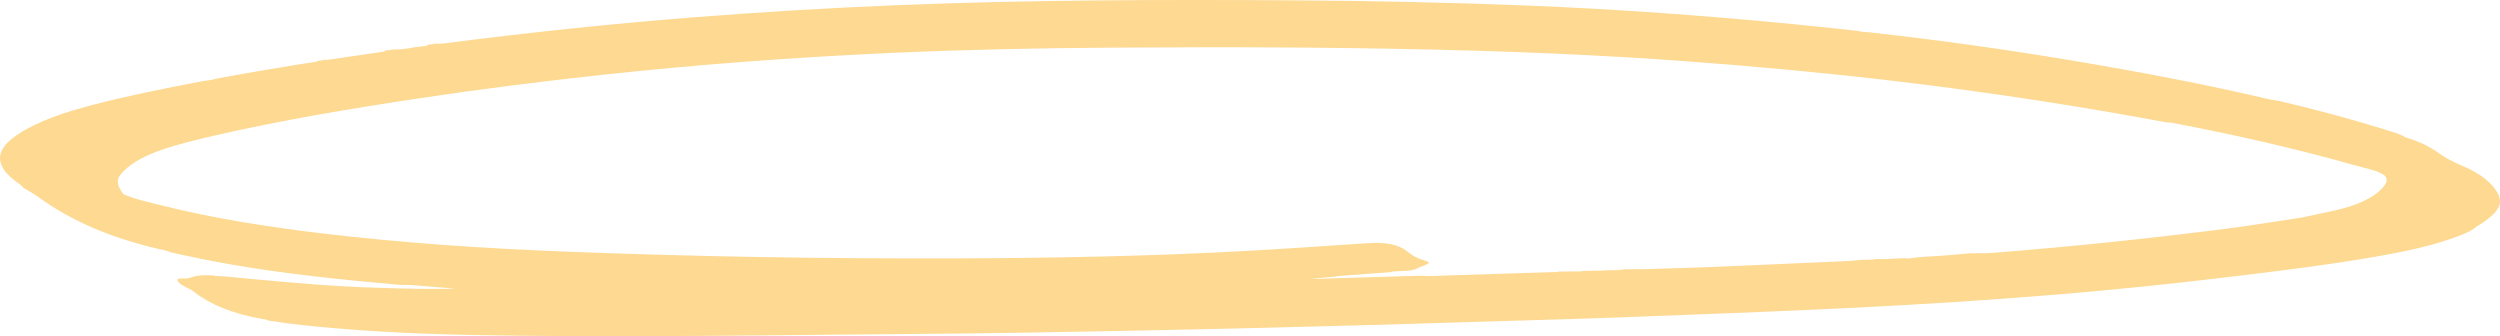 <?xml version="1.0" encoding="UTF-8"?> <svg xmlns="http://www.w3.org/2000/svg" viewBox="0 0 372.014 50.023" fill="none"><path d="M371.844 29.09C371.042 27.368 369.28 25.869 366.285 24.624C365.023 24.098 363.971 23.53 363.064 22.891C361.725 21.949 360.146 21.072 357.925 20.433C357.296 20.006 356.324 19.719 355.389 19.427C350.133 17.797 344.666 16.297 338.922 14.977C338.765 14.955 338.62 14.933 338.462 14.912C338.278 14.885 338.095 14.863 337.923 14.836C328.474 12.605 318.618 10.732 308.539 9.043C298.628 7.381 288.522 5.963 278.181 4.81C277.838 4.772 277.484 4.761 277.141 4.734C276.919 4.691 276.707 4.642 276.472 4.604C276.419 4.593 276.367 4.588 276.299 4.582C275.183 4.463 274.078 4.344 272.977 4.225C271.28 4.041 269.571 3.862 267.862 3.695C267.535 3.662 267.205 3.63 266.89 3.597C253.789 2.325 240.567 1.356 227.162 0.82C215.637 0.36 204.058 0.127 192.48 0.051C172.806 -0.073 153.146 -0.019 133.538 0.766C123.326 1.177 113.194 1.794 103.127 2.585C90.708 3.559 78.472 4.864 66.395 6.418C65.935 6.477 65.488 6.575 64.975 6.483C64.529 6.493 64.187 6.656 63.714 6.618C63.661 6.872 63.109 6.862 62.728 6.899C61.335 7.035 60.1 7.414 58.589 7.365C58.155 7.387 57.787 7.533 57.314 7.495C57.314 7.592 57.222 7.663 56.972 7.701C54.252 8.101 51.544 8.502 48.824 8.897C48.64 8.924 48.403 8.897 48.18 8.897C47.957 8.967 47.746 9.059 47.418 9.027C46.866 9.325 45.972 9.336 45.223 9.46C40.873 10.164 36.549 10.895 32.291 11.685C32.265 11.685 32.239 11.696 32.212 11.701C32.015 11.745 31.831 11.804 31.634 11.853C31.161 11.923 30.688 11.988 30.228 12.069C30.123 12.086 30.018 12.102 29.912 12.124C24.511 13.152 19.175 14.219 14.116 15.523C9.555 16.698 5.56 18.073 2.669 19.99C0.277 21.576 -0.604 23.2 0.422 24.97C0.54 25.186 0.684 25.403 0.868 25.62C0.947 25.706 1.013 25.793 1.105 25.885C1.42 26.226 1.801 26.567 2.261 26.919C2.511 27.114 2.787 27.309 3.076 27.504C3.076 27.585 3.103 27.661 3.313 27.698C3.326 27.726 3.339 27.758 3.352 27.785C3.365 27.823 3.392 27.861 3.405 27.899C4.193 28.381 5.074 28.846 5.757 29.35C10.41 32.733 16.468 35.537 24.958 37.351C25.102 37.416 25.221 37.502 25.392 37.54C28.257 38.195 31.187 38.791 34.197 39.322C42.371 40.762 50.953 41.633 59.614 42.402C59.824 42.402 60.034 42.402 60.244 42.402C60.481 42.402 60.717 42.402 60.954 42.402C63.241 42.586 65.527 42.765 67.827 42.949C63.793 43.068 59.824 42.938 55.829 42.813C49.56 42.618 43.462 42.077 37.364 41.503C36.681 41.438 35.984 41.373 35.301 41.308C34.972 41.276 34.643 41.243 34.315 41.211C33.671 41.146 33.014 41.092 32.344 41.081C32.199 41.081 32.055 41.081 31.91 41.081C31.871 41.054 31.844 41.027 31.858 40.994C30.556 40.908 29.321 40.929 28.283 41.33C28.007 41.438 27.691 41.46 27.31 41.438C26.403 41.384 26.285 41.568 26.495 41.893C26.863 42.461 27.994 42.819 28.703 43.29C31.121 45.244 34.604 46.744 39.638 47.567C39.874 47.756 40.374 47.75 40.768 47.815C43.58 48.281 46.524 48.546 49.481 48.811C58.667 49.629 68.011 49.862 77.369 49.959C89.315 50.084 101.261 50.019 113.194 49.911C120.829 49.84 128.452 49.748 136.087 49.694C146.378 49.623 156.668 49.44 166.958 49.239C173.555 49.115 180.166 48.963 186.763 48.806C197.435 48.552 208.106 48.27 218.764 47.924C226.282 47.68 233.812 47.502 241.316 47.22C252.527 46.798 263.75 46.386 274.933 45.845C285.644 45.325 296.277 44.648 306.843 43.766C315.147 43.068 323.35 42.218 331.484 41.238C339.055 40.328 346.625 39.408 353.89 38.125C357.703 37.454 361.368 36.685 364.563 35.586C366.152 35.039 367.729 34.471 368.598 33.659C368.873 33.491 369.175 33.334 369.425 33.161C371.227 31.91 372.526 30.622 371.816 29.106L371.844 29.09ZM24.301 30.633C22.224 30.113 20.043 29.647 18.361 28.895C17.69 27.958 17.138 27.011 17.887 26.047C19.057 24.553 21.107 23.308 24.064 22.29C26.574 21.43 29.374 20.764 32.186 20.114C41.819 17.9 52.004 16.189 62.334 14.636C71.284 13.288 80.391 12.134 89.617 11.133C103.85 9.595 118.293 8.518 132.894 7.863C143.828 7.376 154.841 7.154 165.841 7.084C184.003 6.964 202.14 7.024 220.276 7.565C227.583 7.787 234.863 8.096 242.091 8.529C252.789 9.173 263.383 10.056 273.869 11.155C290.243 12.876 306.093 15.193 321.508 18.046C321.983 18.133 322.43 18.279 323.007 18.23C332.561 20.044 341.748 22.139 350.422 24.602C351.934 25.03 353.708 25.338 354.732 26.026C354.837 26.112 354.917 26.194 354.969 26.28C355.349 26.8 355.062 27.325 354.655 27.818C353.286 29.431 350.725 30.633 347.005 31.412C345.481 31.732 343.956 32.062 342.445 32.387C338.66 32.95 334.915 33.572 331.05 34.065C319.642 35.51 308.104 36.728 296.369 37.638C296.027 37.665 295.66 37.665 295.305 37.676C294.923 37.676 294.555 37.681 294.173 37.687C294.148 37.687 294.121 37.687 294.096 37.687C293.793 37.687 293.504 37.687 293.201 37.692H293.189C292.267 37.773 291.362 37.854 290.44 37.93C290.363 37.936 290.283 37.946 290.191 37.952C290.033 37.963 289.876 37.979 289.718 37.995C289.389 38.022 289.061 38.044 288.719 38.066C288.522 38.076 288.324 38.093 288.129 38.104C287.183 38.158 286.223 38.206 285.289 38.304C285.184 38.315 285.066 38.325 284.961 38.342C284.672 38.374 284.382 38.412 284.095 38.455C283.91 38.445 283.712 38.439 283.515 38.434C283.357 38.434 283.213 38.434 283.055 38.434C281.781 38.461 280.532 38.623 279.245 38.542C278.496 38.71 277.666 38.628 276.879 38.672C276.274 38.753 275.657 38.802 275.038 38.84C274.276 38.888 273.514 38.916 272.752 38.943C272.477 38.954 272.2 38.964 271.937 38.975C268.494 39.137 265.037 39.289 261.594 39.435C259.65 39.516 257.716 39.603 255.773 39.684C255.405 39.701 255.05 39.717 254.681 39.733C253.999 39.76 253.302 39.787 252.605 39.809C252.08 39.825 251.568 39.841 251.041 39.857C250.528 39.874 250.016 39.89 249.491 39.906C249.136 39.917 248.768 39.928 248.413 39.939C248.216 39.944 248.005 39.949 247.808 39.955C247.256 39.971 246.704 39.993 246.152 40.009C245.916 40.014 245.679 40.025 245.456 40.031C245.154 40.042 244.864 40.052 244.562 40.058C243.603 40.058 242.643 40.069 241.684 40.069C240.659 40.307 239.489 40.134 238.425 40.274C238.386 40.274 238.333 40.269 238.293 40.269C237.4 40.285 236.493 40.296 235.599 40.312C235.297 40.431 234.916 40.372 234.561 40.383C233.667 40.393 232.774 40.41 231.88 40.421C231.657 40.518 231.381 40.491 231.105 40.491C230.303 40.518 229.501 40.539 228.7 40.567C228.279 40.577 227.872 40.594 227.451 40.604C223.561 40.724 219.684 40.843 215.794 40.973C214.309 41.021 212.824 41.135 211.326 41.027C206.043 41.189 200.76 41.346 195.148 41.514C195.148 41.514 195.135 41.514 195.122 41.509C196.686 41.27 198.079 41.298 199.301 41.059C201.732 40.881 204.163 40.707 206.595 40.523C206.844 40.507 207.068 40.442 207.304 40.399C208.605 40.285 210.13 40.431 211.037 39.852C211.326 39.744 211.615 39.636 211.891 39.522C212.903 39.105 212.864 39.007 211.72 38.672C210.564 38.331 209.92 37.806 209.276 37.319C208.001 36.344 206.135 36.014 203.559 36.182C197.605 36.577 191.652 36.999 185.673 37.329C171.216 38.131 156.681 38.407 142.106 38.45C122.735 38.51 103.39 38.19 84.11 37.437C71.796 36.961 59.64 36.133 47.759 34.709C39.546 33.724 31.608 32.457 24.274 30.622L24.301 30.633Z" fill="#FDC964" fill-opacity="0.7"></path></svg> 